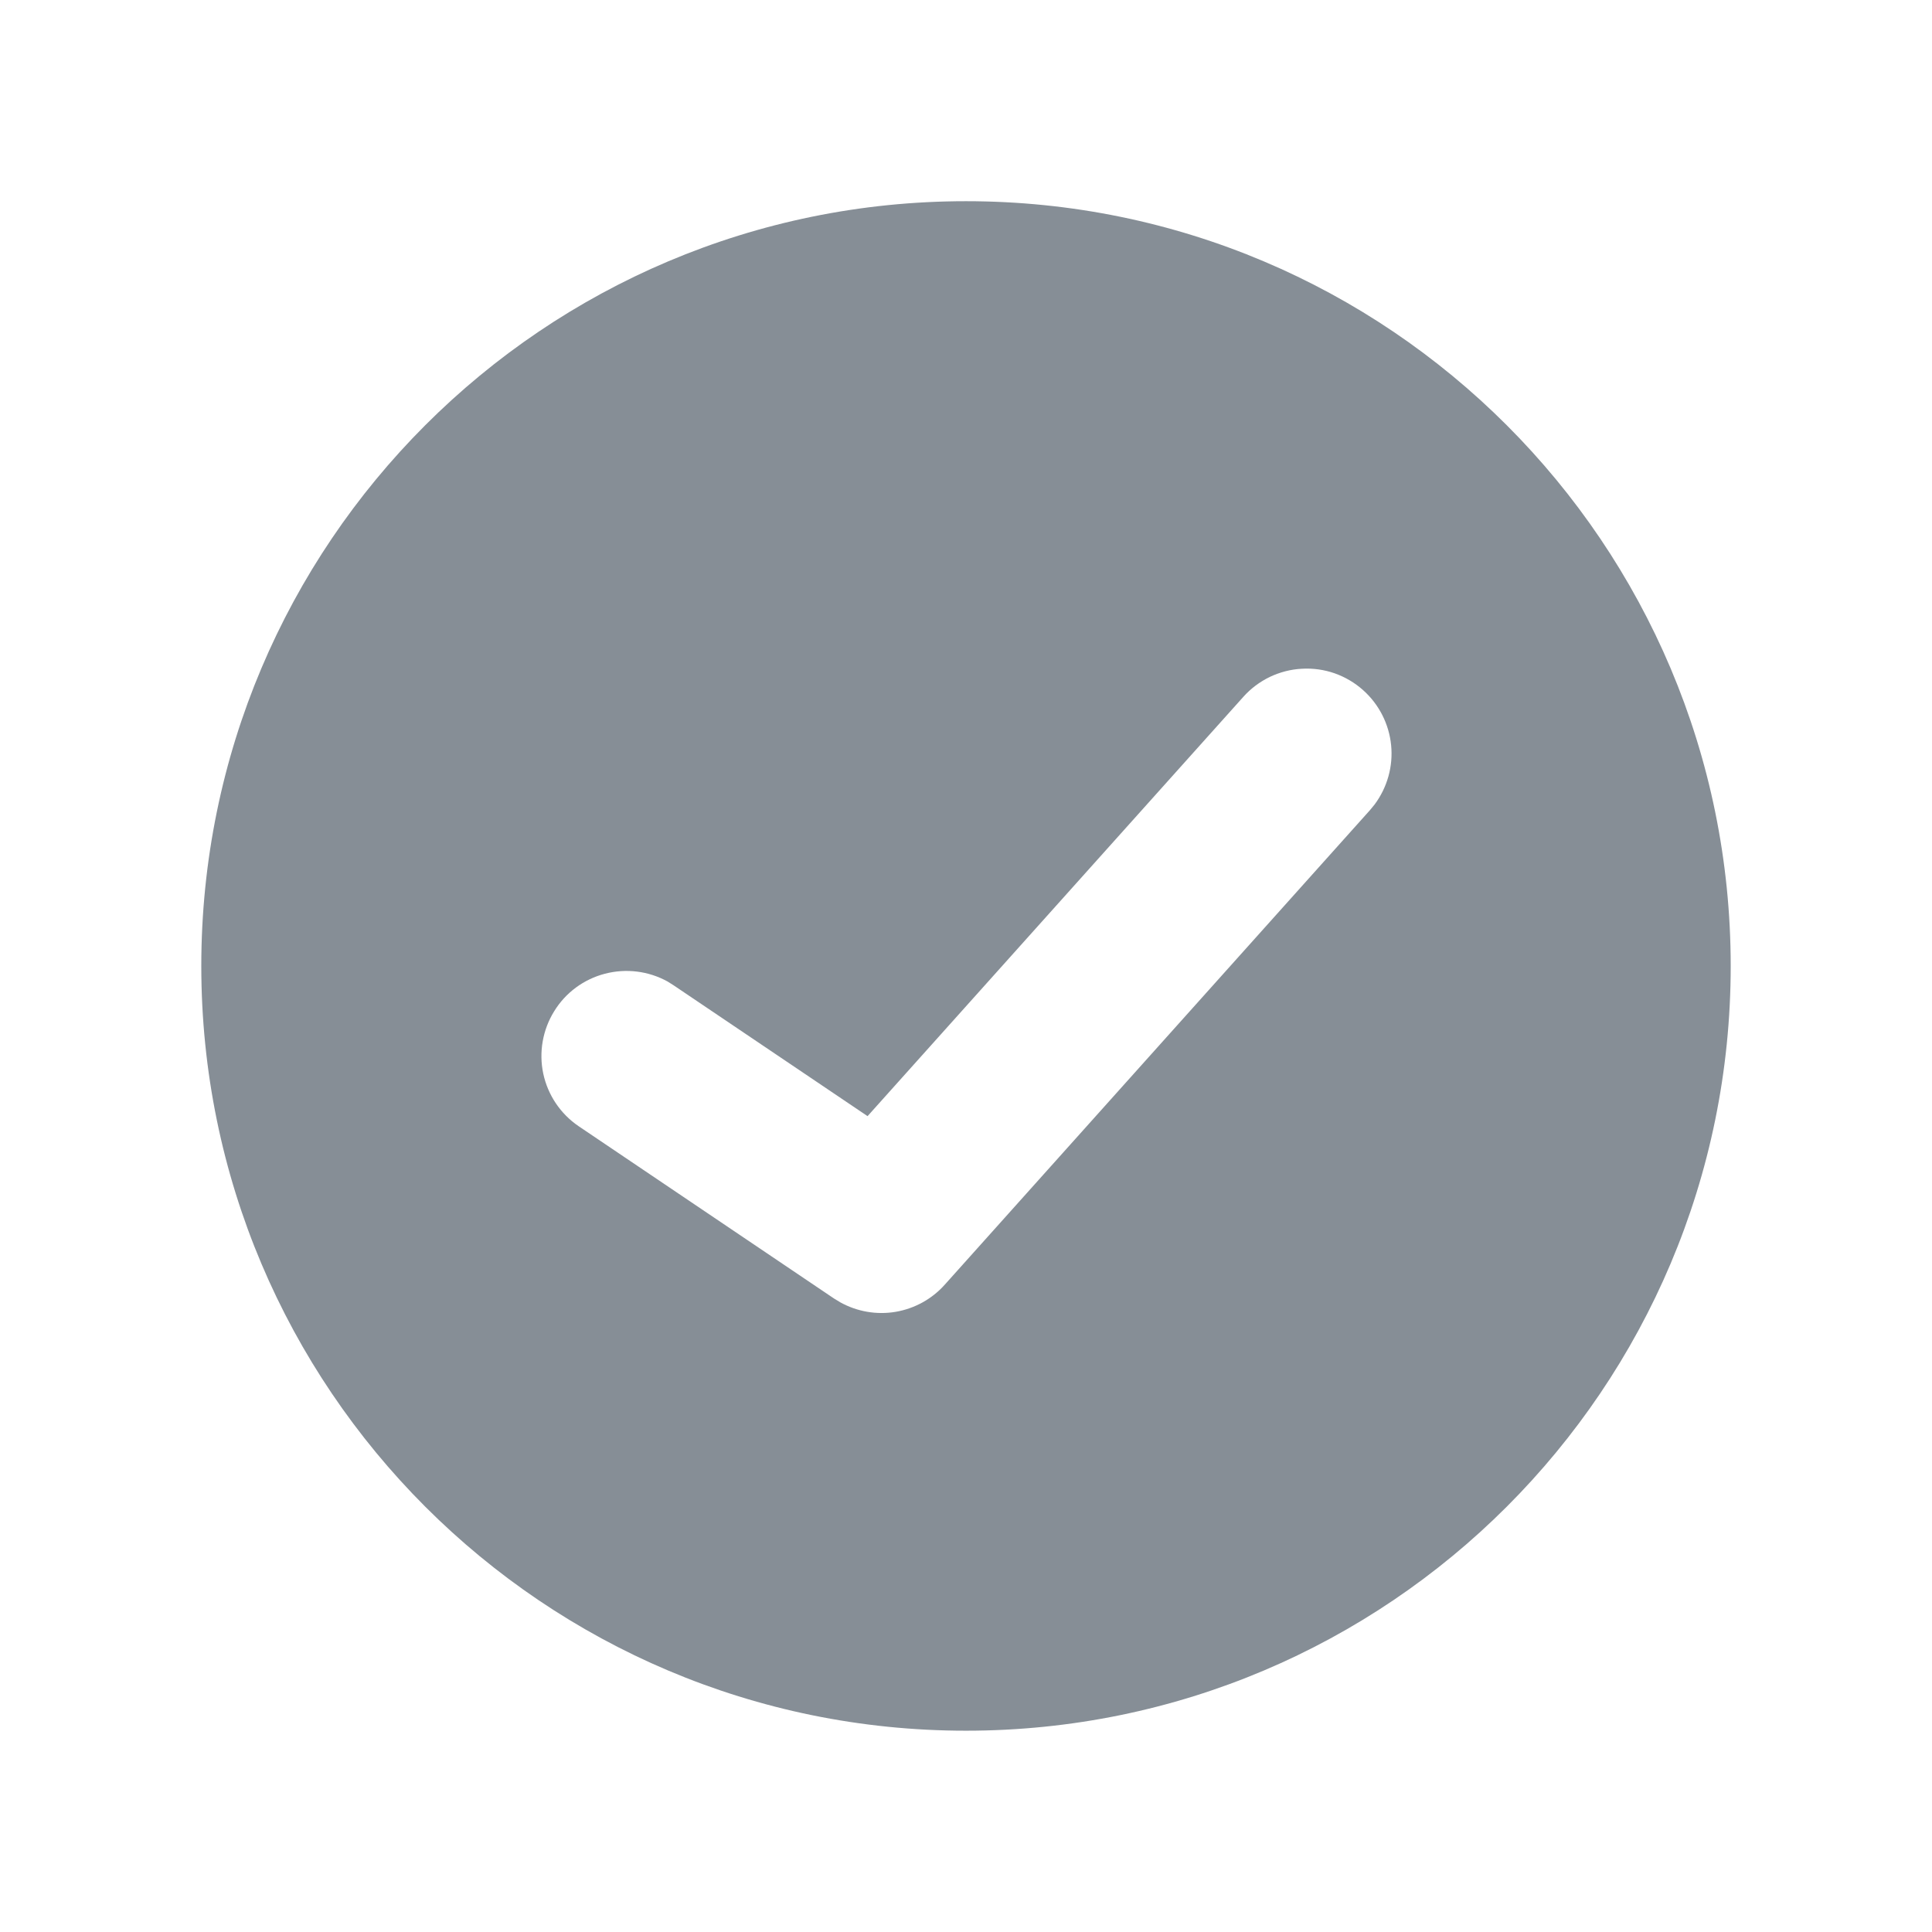 <svg width="21" height="21" viewBox="0 0 21 21" fill="none" xmlns="http://www.w3.org/2000/svg">
<path d="M10.5 2.187C15.091 2.187 18.812 5.909 18.812 10.5C18.812 15.09 15.091 18.812 10.5 18.812C5.909 18.812 2.188 15.09 2.188 10.5C2.188 5.909 5.909 2.187 10.5 2.187ZM14.818 7.503C14.728 7.422 14.623 7.36 14.508 7.319C14.394 7.279 14.273 7.262 14.151 7.269C14.03 7.275 13.912 7.306 13.802 7.358C13.693 7.411 13.595 7.484 13.514 7.575L9.43 12.132L7.322 10.71L7.257 10.669C7.049 10.554 6.805 10.524 6.575 10.584C6.345 10.644 6.147 10.79 6.023 10.993C5.898 11.195 5.856 11.438 5.905 11.67C5.955 11.903 6.092 12.107 6.289 12.241L9.065 14.114L9.134 14.156C9.317 14.257 9.529 14.294 9.735 14.259C9.941 14.224 10.13 14.12 10.269 13.964L14.89 8.807L14.941 8.745C15.079 8.56 15.144 8.33 15.121 8.1C15.098 7.87 14.99 7.657 14.818 7.503Z" fill="#868E96"/>
</svg>
